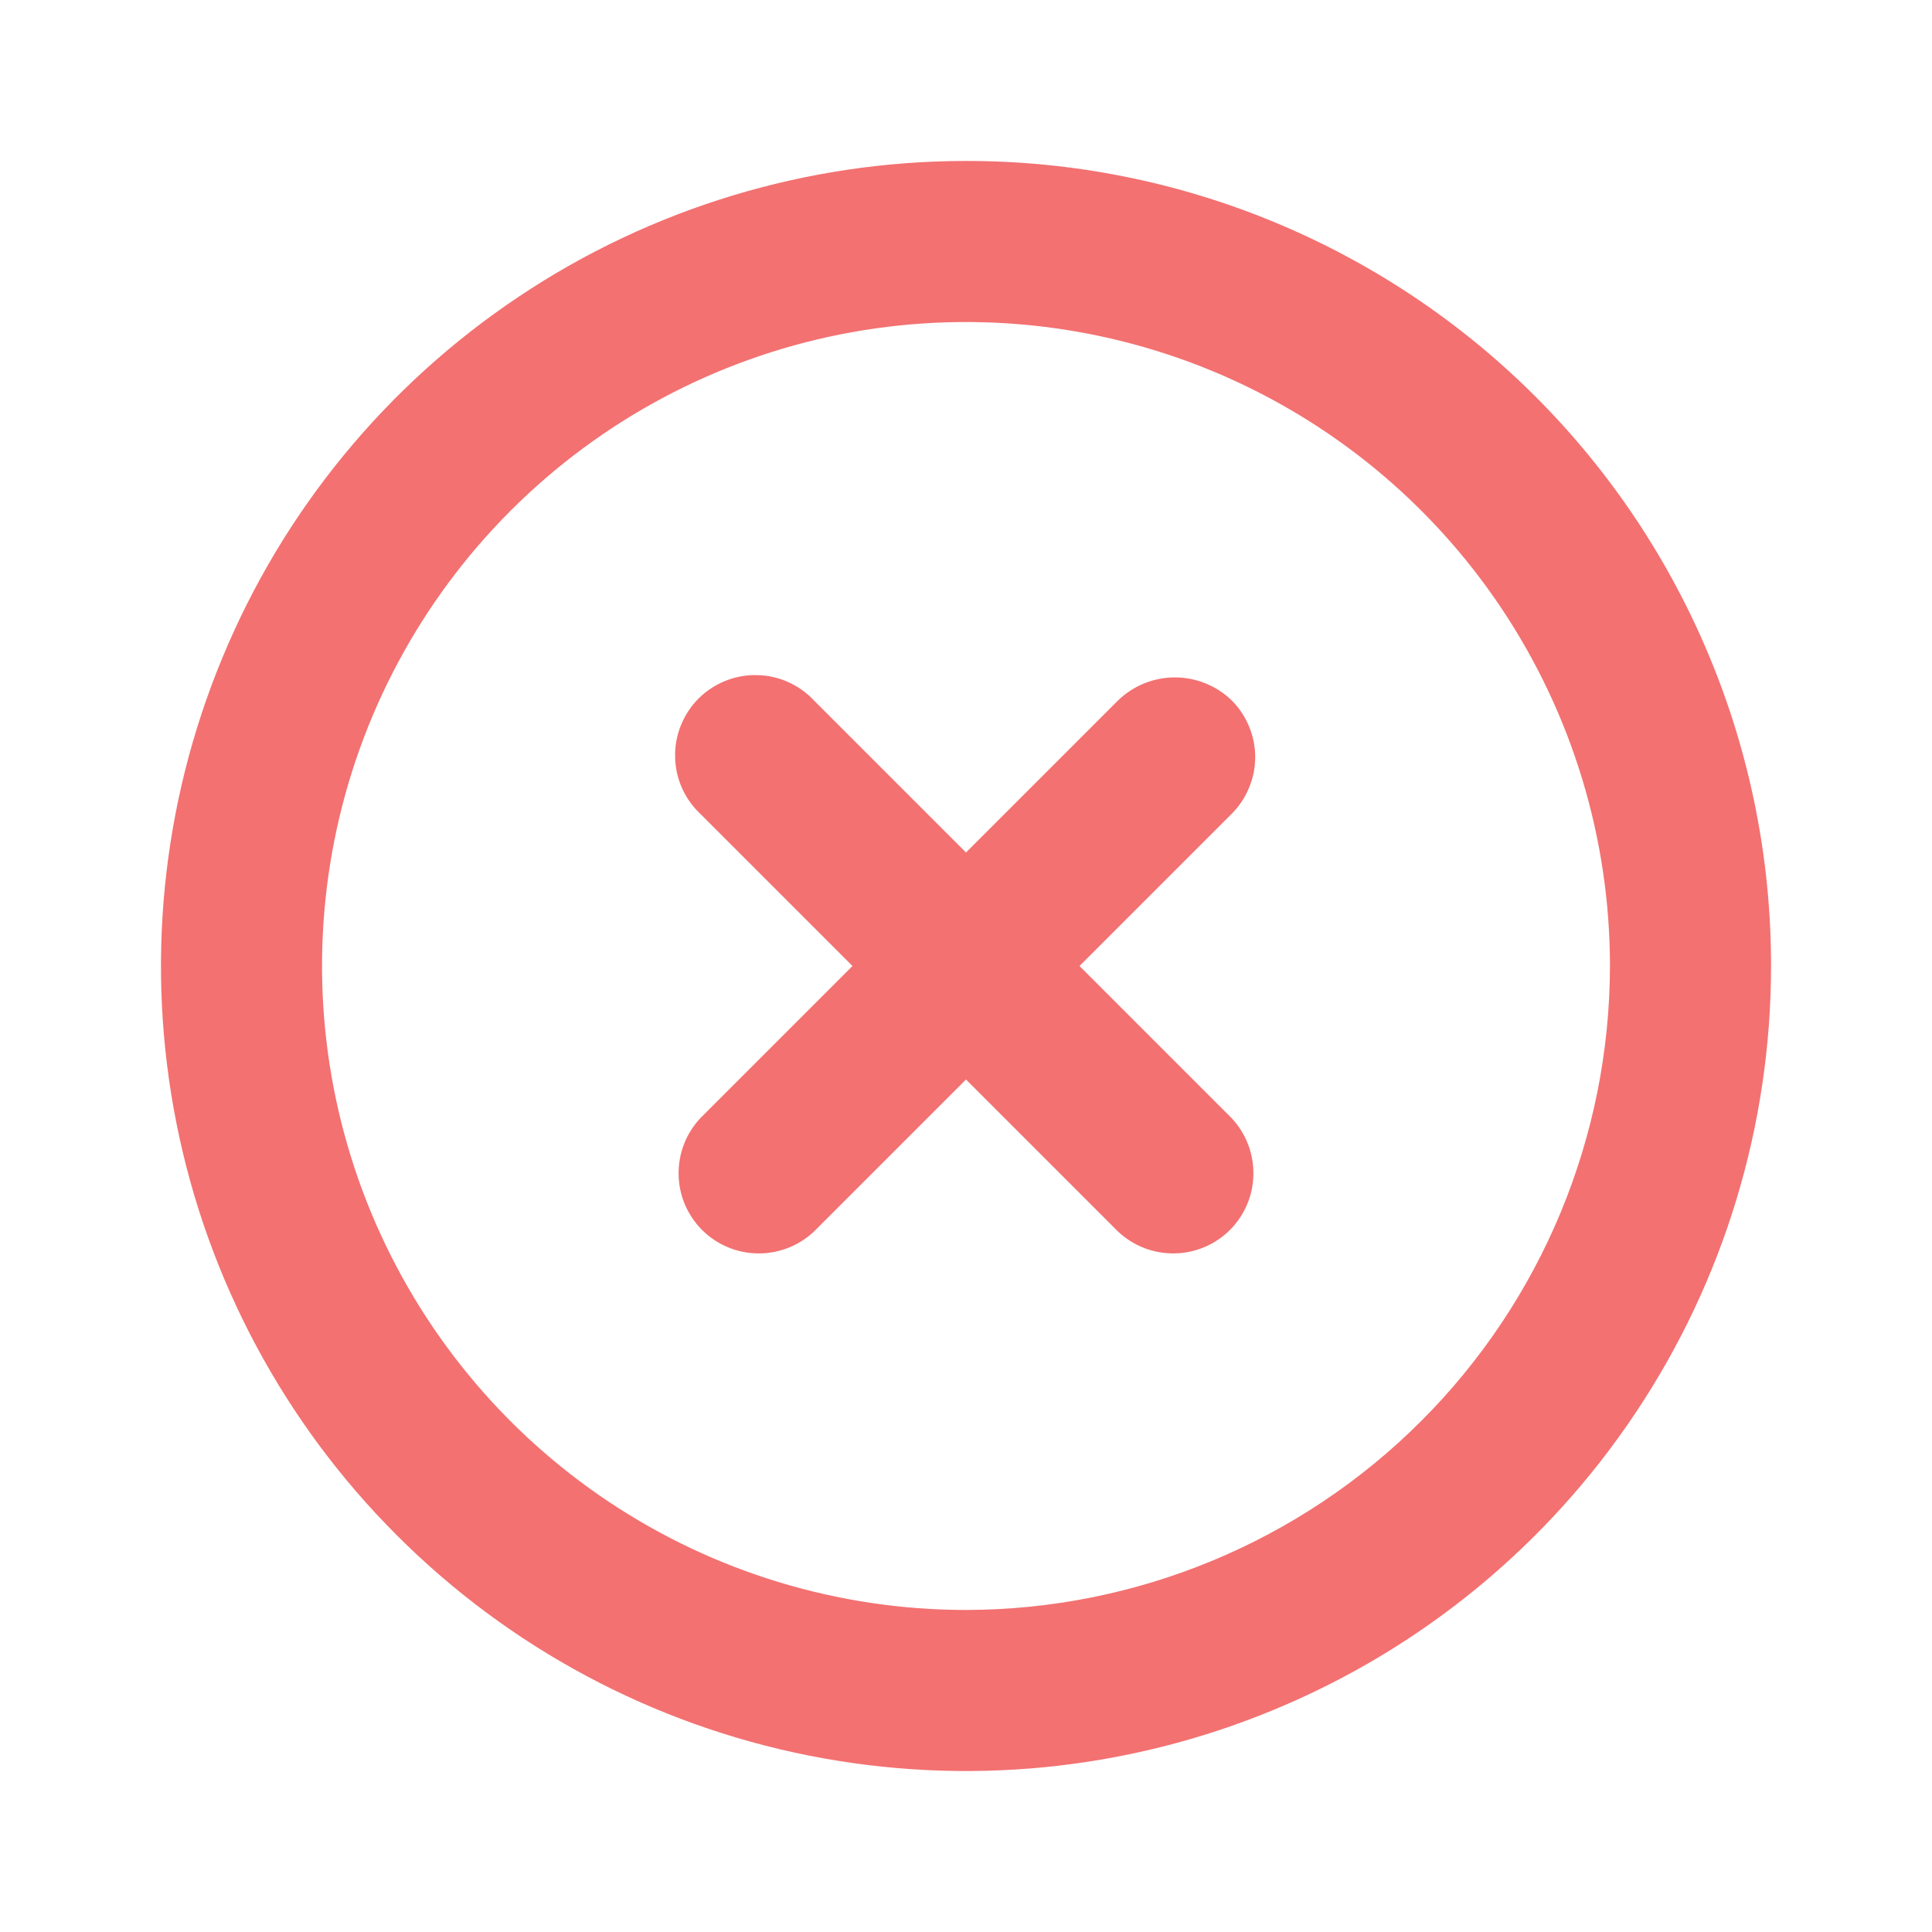 <svg width="16" height="16" viewBox="0 0 16 16" fill="none" xmlns="http://www.w3.org/2000/svg">
<path d="M9.26 5.8L8 7.06L6.74 5.8C6.679 5.735 6.606 5.683 6.524 5.647C6.443 5.611 6.355 5.592 6.266 5.591C6.177 5.589 6.088 5.606 6.006 5.639C5.923 5.673 5.848 5.722 5.785 5.785C5.722 5.848 5.673 5.923 5.639 6.006C5.606 6.088 5.589 6.177 5.591 6.266C5.592 6.355 5.611 6.443 5.647 6.524C5.683 6.606 5.735 6.679 5.8 6.74L7.06 8L5.8 9.26C5.682 9.386 5.617 9.553 5.62 9.726C5.622 9.899 5.692 10.063 5.814 10.186C5.937 10.308 6.101 10.378 6.274 10.38C6.447 10.383 6.614 10.318 6.74 10.2L8 8.94L9.26 10.2C9.386 10.318 9.553 10.383 9.726 10.38C9.899 10.378 10.063 10.308 10.186 10.186C10.308 10.063 10.378 9.899 10.38 9.726C10.383 9.553 10.318 9.386 10.2 9.26L8.94 8L10.2 6.74C10.262 6.678 10.311 6.605 10.344 6.524C10.378 6.444 10.395 6.357 10.395 6.27C10.395 6.183 10.378 6.096 10.344 6.016C10.311 5.935 10.262 5.862 10.2 5.8C10.074 5.678 9.905 5.61 9.73 5.61C9.555 5.61 9.386 5.678 9.26 5.8ZM8 1.333C6.681 1.333 5.392 1.724 4.296 2.457C3.2 3.189 2.345 4.23 1.841 5.449C1.336 6.667 1.204 8.007 1.461 9.301C1.718 10.594 2.353 11.782 3.286 12.714C4.218 13.647 5.406 14.282 6.699 14.539C7.993 14.796 9.333 14.664 10.551 14.159C11.77 13.655 12.811 12.8 13.543 11.704C14.276 10.608 14.667 9.319 14.667 8C14.668 7.124 14.496 6.257 14.161 5.448C13.826 4.638 13.335 3.903 12.716 3.284C12.097 2.665 11.361 2.174 10.552 1.839C9.743 1.504 8.876 1.332 8 1.333ZM8 13.333C6.945 13.333 5.914 13.02 5.037 12.434C4.16 11.848 3.477 11.015 3.073 10.041C2.669 9.066 2.564 7.994 2.769 6.96C2.975 5.925 3.483 4.975 4.229 4.229C4.975 3.483 5.925 2.975 6.96 2.769C7.994 2.564 9.066 2.669 10.041 3.073C11.015 3.477 11.848 4.16 12.434 5.037C13.02 5.914 13.333 6.945 13.333 8C13.331 9.414 12.769 10.769 11.769 11.769C10.769 12.769 9.414 13.331 8 13.333Z" fill="#F37171"/>
</svg>

